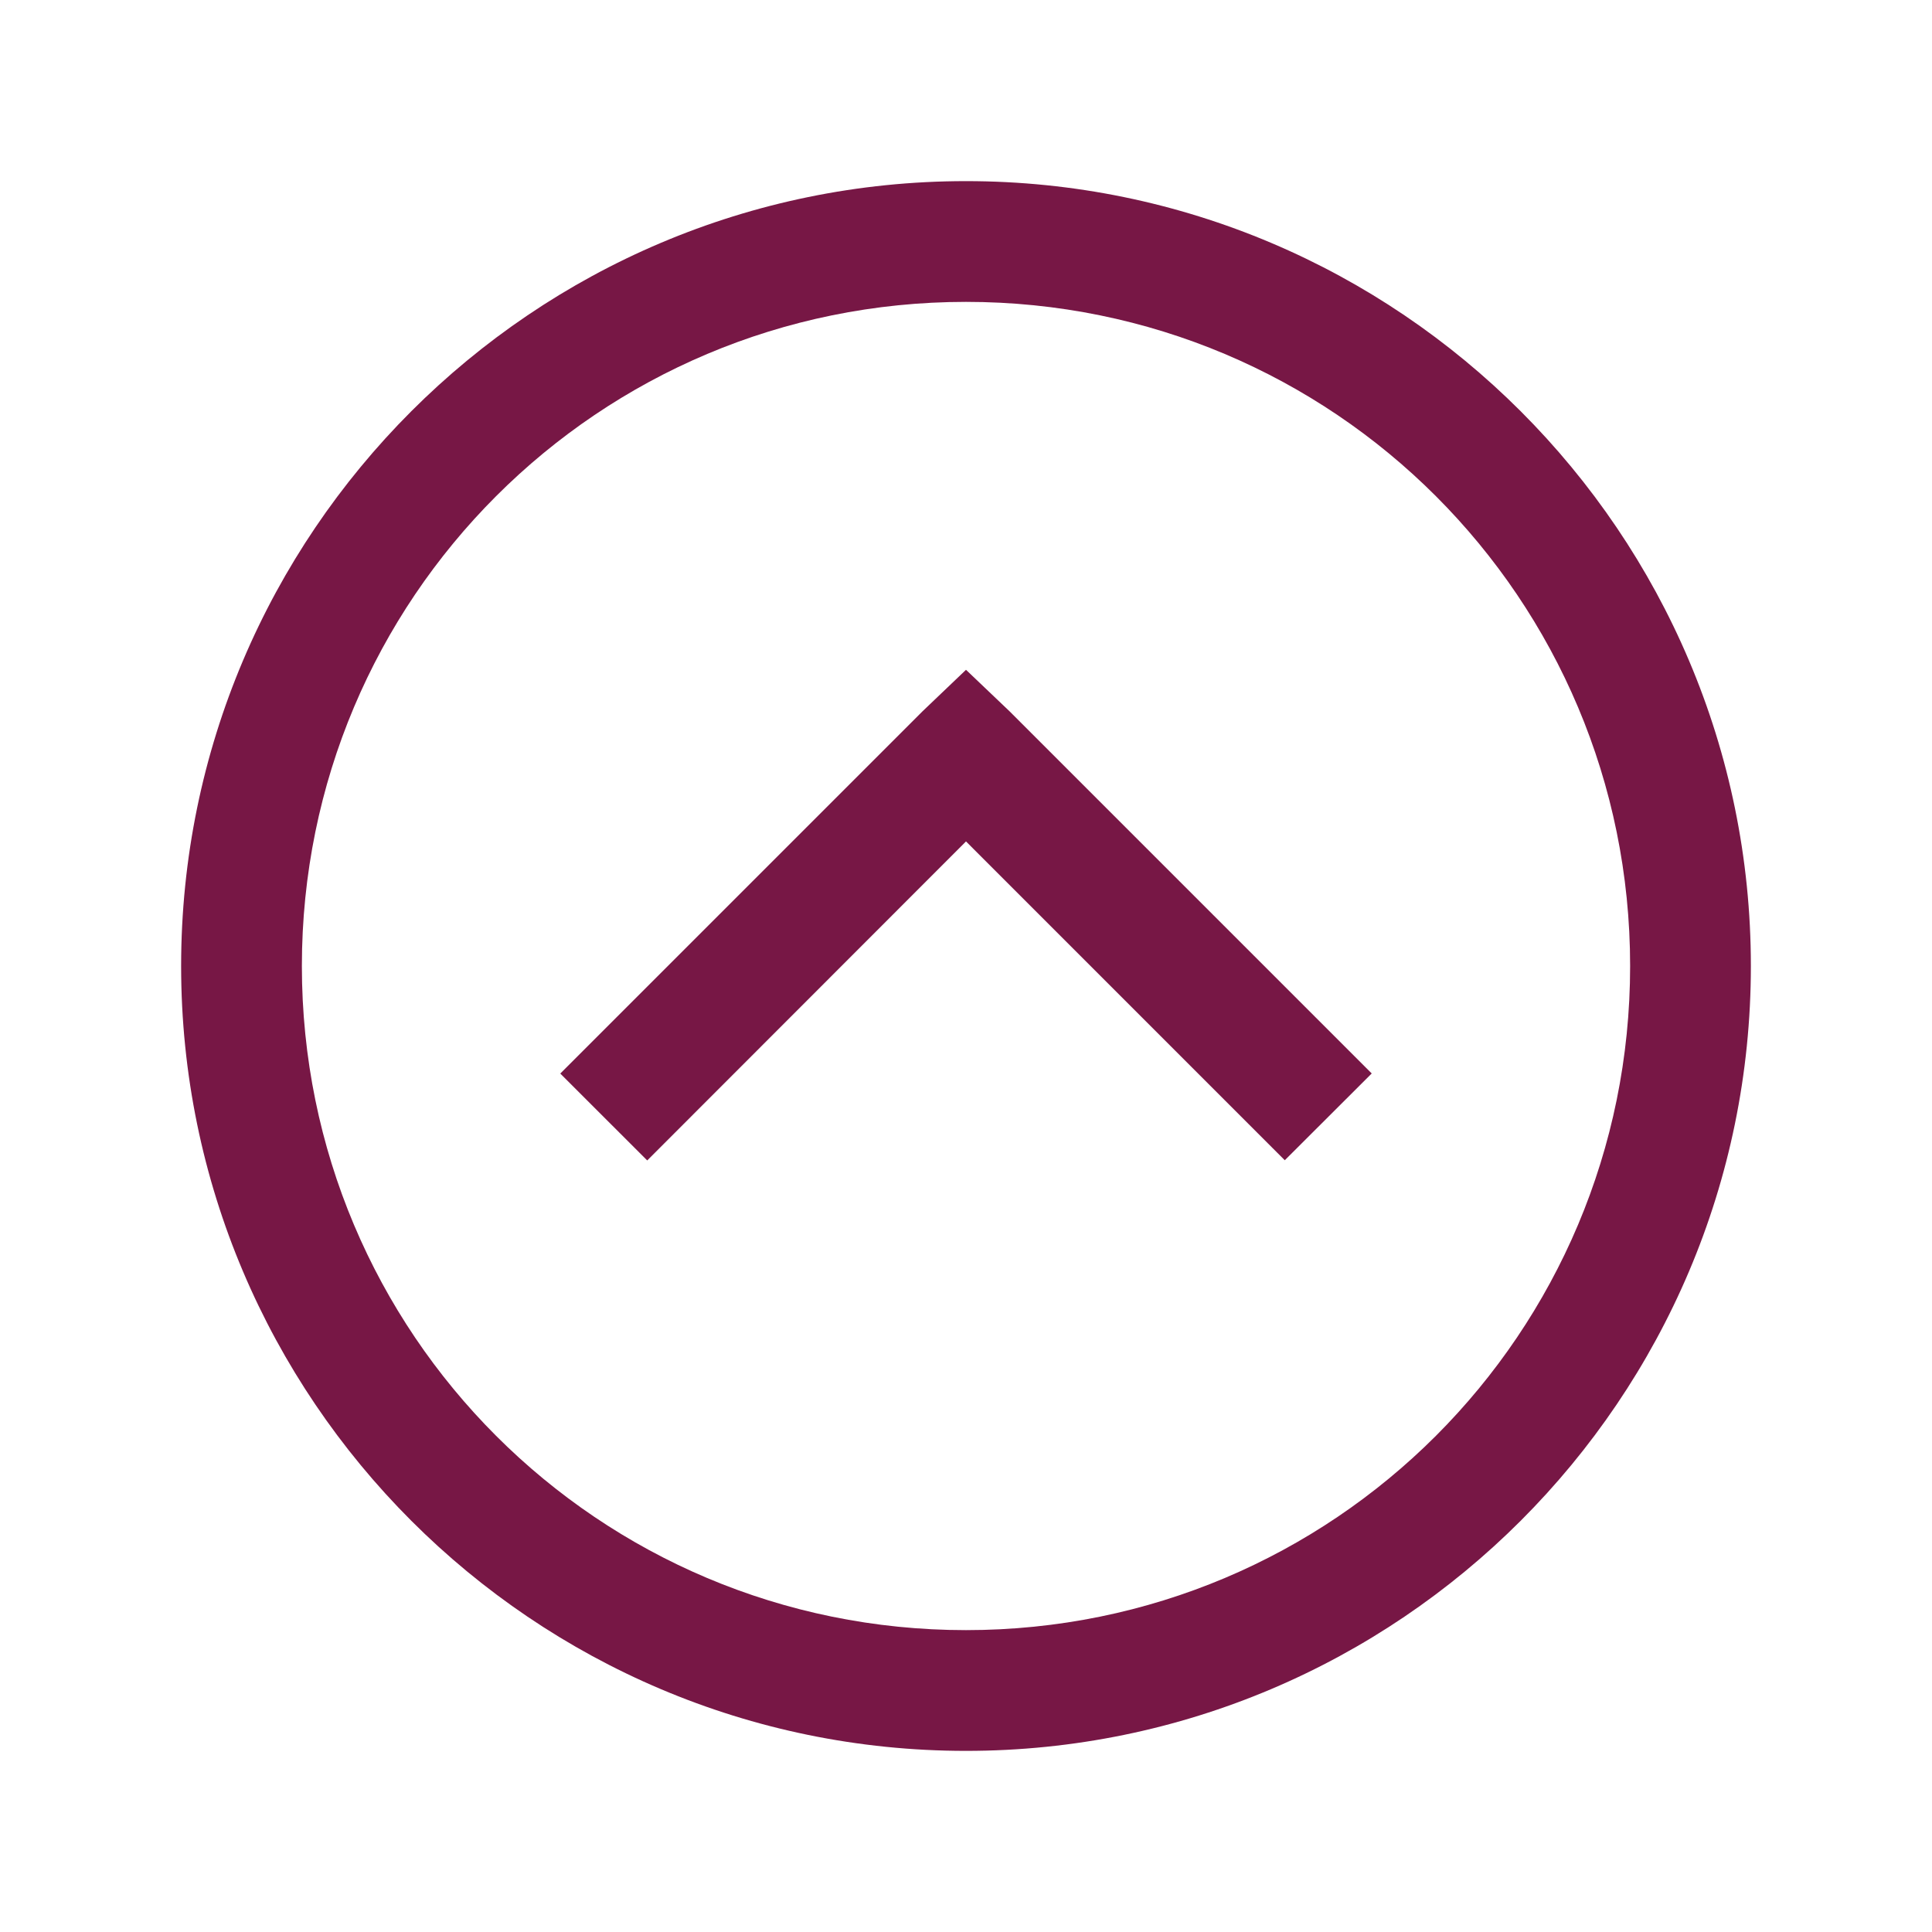 <svg width="48" height="48" viewBox="0 0 48 48" fill="none" xmlns="http://www.w3.org/2000/svg">
<g id="icons8:chevron-up-round">
<path id="Vector" d="M24 4.5C13.248 4.5 4.5 13.248 4.5 24C4.5 34.752 13.248 43.5 24 43.5C34.752 43.5 43.5 34.752 43.5 24C43.5 13.248 34.752 4.5 24 4.5ZM24 7.5C33.13 7.5 40.5 14.87 40.5 24C40.5 33.13 33.13 40.5 24 40.5C14.87 40.5 7.5 33.13 7.5 24C7.5 14.87 14.87 7.5 24 7.5ZM24 16.641L22.92 17.672L13.92 26.672L16.08 28.831L24 20.905L31.92 28.826L34.08 26.67L25.08 17.67L24 16.641Z" fill="#771745"/>
</g>
</svg>
